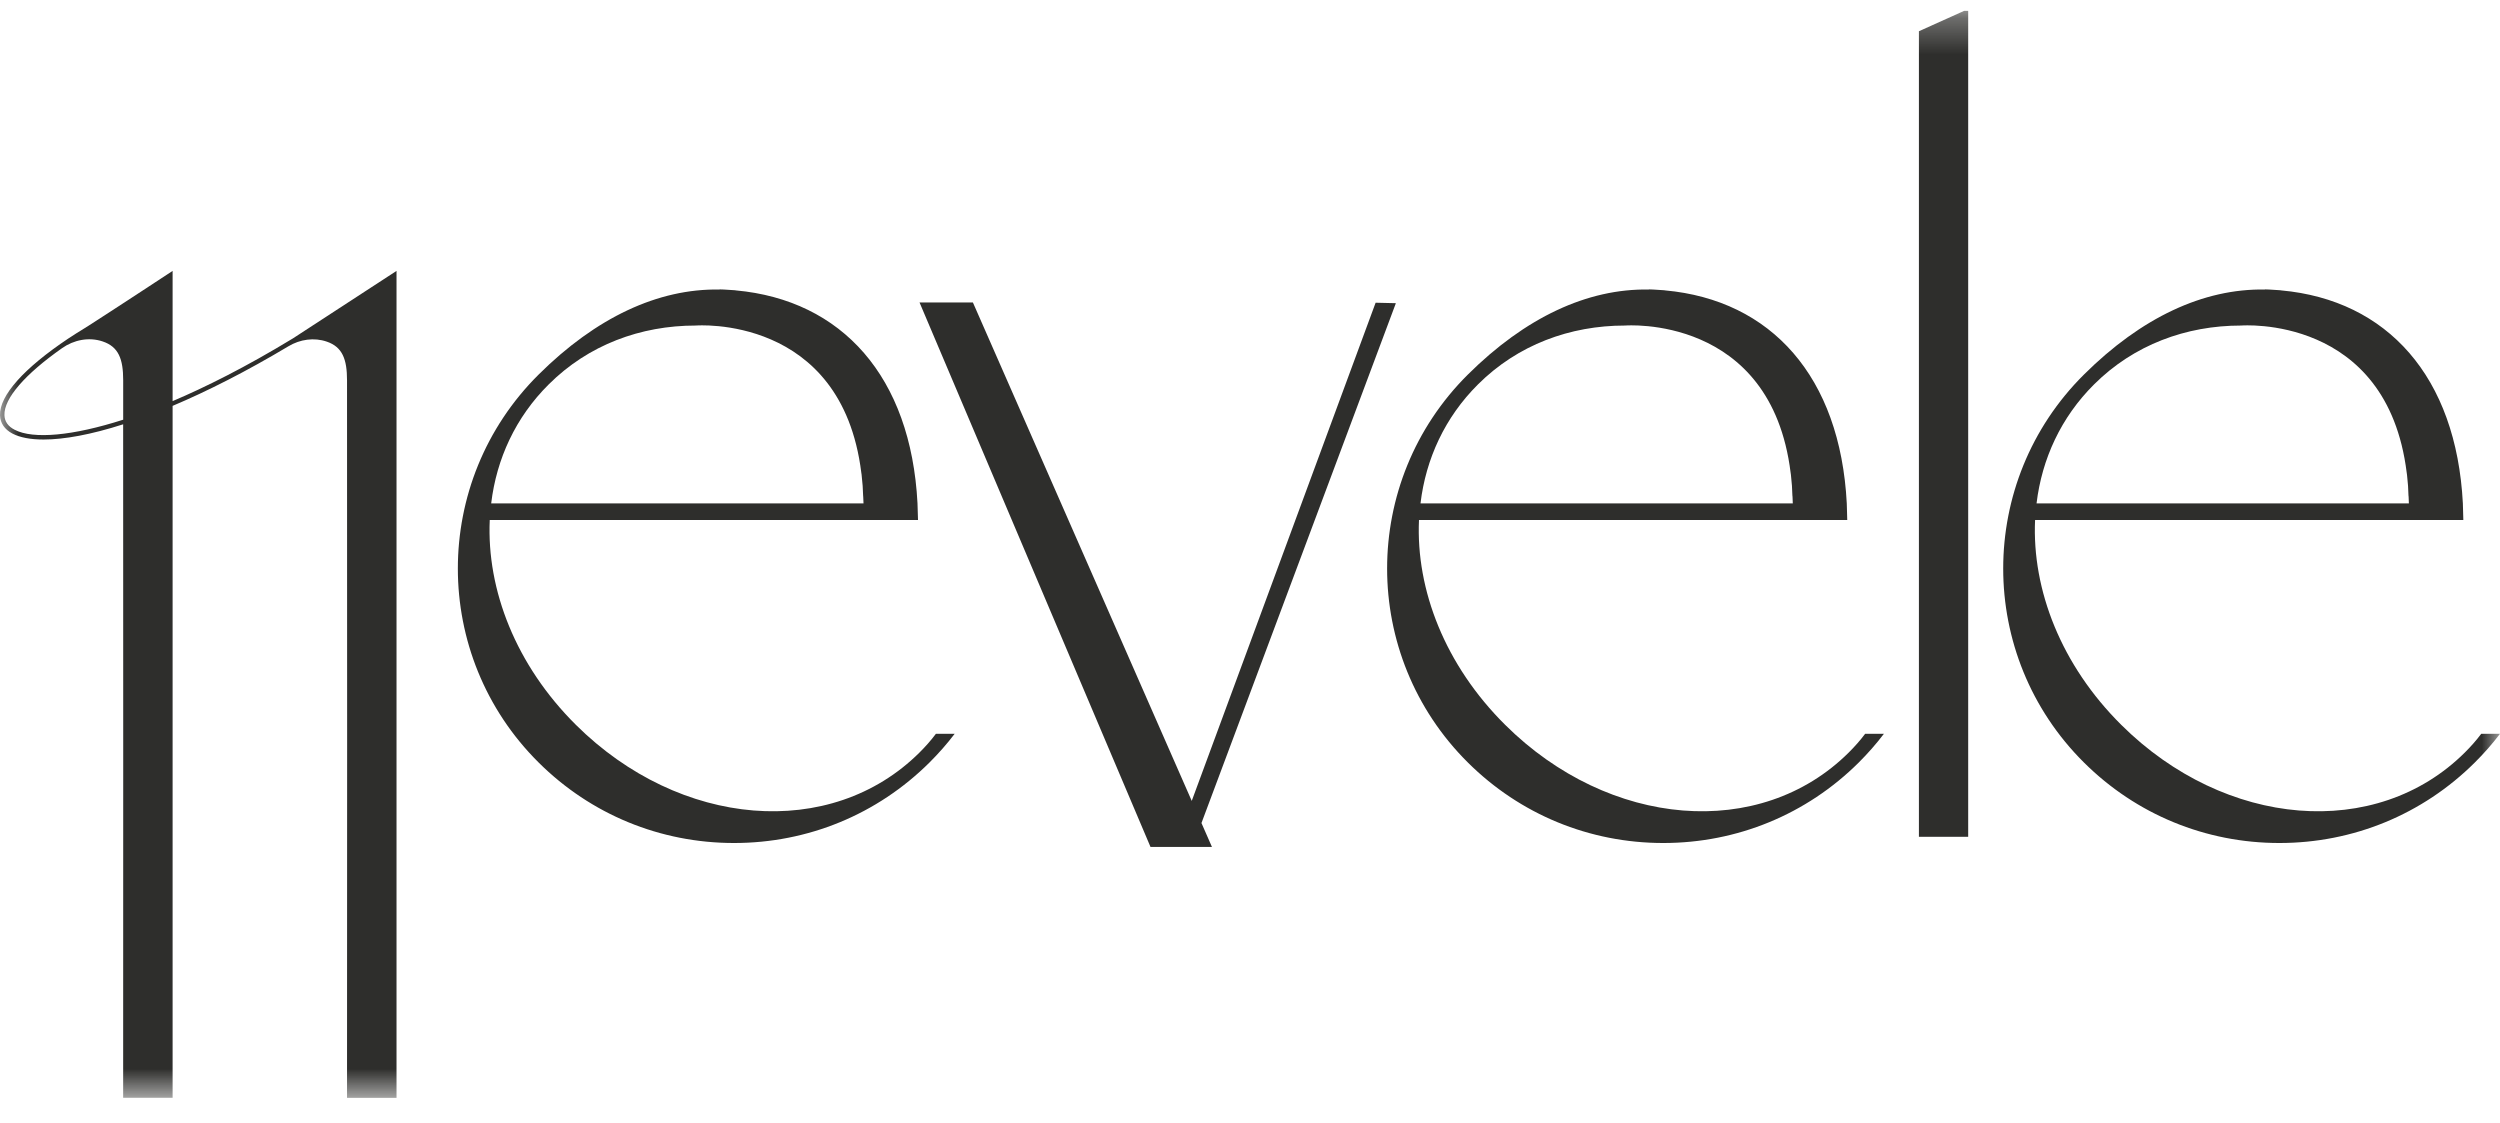 <svg xmlns="http://www.w3.org/2000/svg" width="69" height="31" viewBox="0 0 69 31" fill="none"><g clip-path="url(#clip0_1_64)"><mask id="mask0_1_64" style="mask-type:luminance" maskUnits="userSpaceOnUse" x="0" y="0" width="69" height="31"><path d="M69 0.3H0V30.3H69V0.3Z" fill="white"></path></mask><g mask="url(#mask0_1_64)"><path d="M25.832 20.253H26.349C26.137 20.532 25.902 20.798 25.652 21.047C24.212 22.478 22.297 23.267 20.26 23.267C18.223 23.267 16.308 22.478 14.868 21.047C11.893 18.093 11.893 13.29 14.868 10.336C16.448 8.767 18.16 7.961 19.861 7.991V7.987C19.901 7.987 19.938 7.991 19.975 7.991C20.011 7.995 20.048 7.995 20.086 7.998C20.154 8.002 20.22 8.008 20.287 8.011C20.296 8.011 20.303 8.015 20.309 8.015C23.237 8.282 25.142 10.394 25.323 13.893C25.329 14.043 25.333 14.196 25.337 14.352H13.517C13.43 16.282 14.238 18.36 15.895 20.006C18.769 22.861 22.936 23.199 25.377 20.771C25.541 20.608 25.695 20.435 25.831 20.253H25.832ZM13.557 13.893H23.833C23.833 13.833 23.829 13.773 23.825 13.713C23.825 13.7 23.825 13.689 23.822 13.676C23.818 13.496 23.805 13.32 23.785 13.153C23.782 13.117 23.779 13.08 23.772 13.046C23.229 8.662 19.201 8.985 19.201 8.985C17.683 8.985 16.24 9.517 15.145 10.609C14.23 11.518 13.704 12.665 13.557 13.892V13.893Z" fill="#2E2E2C"></path><path d="M33.161 22.717L33.45 23.376H31.754L25.379 8.348H26.852L32.892 22.105L37.967 8.355L38.526 8.368L33.16 22.717H33.161Z" fill="#2E2E2C"></path><path d="M51.48 20.253H51.996C51.784 20.532 51.55 20.798 51.3 21.047C49.86 22.478 47.944 23.267 45.907 23.267C43.87 23.267 41.955 22.478 40.515 21.047C37.541 18.093 37.541 13.29 40.515 10.336C42.095 8.767 43.807 7.961 45.508 7.991V7.987C45.548 7.987 45.586 7.991 45.622 7.991C45.658 7.995 45.696 7.995 45.733 7.998C45.801 8.002 45.867 8.008 45.934 8.011C45.944 8.011 45.951 8.015 45.957 8.015C48.884 8.282 50.789 10.394 50.971 13.893C50.977 14.043 50.98 14.196 50.984 14.352H39.164C39.077 16.282 39.885 18.36 41.543 20.006C44.416 22.861 48.583 23.199 51.024 20.771C51.188 20.608 51.342 20.435 51.478 20.253H51.48ZM39.206 13.893H49.481C49.481 13.833 49.477 13.773 49.474 13.713C49.474 13.7 49.474 13.689 49.47 13.676C49.467 13.496 49.453 13.32 49.434 13.153C49.43 13.117 49.428 13.08 49.421 13.046C48.878 8.662 44.849 8.985 44.849 8.985C43.332 8.985 41.888 9.517 40.793 10.609C39.879 11.518 39.353 12.665 39.206 13.892V13.893Z" fill="#2E2E2C"></path><path d="M54.322 0.3V23.095H52.962V0.862L54.209 0.3H54.322Z" fill="#2E2E2C"></path><path d="M68.484 20.253H69C68.788 20.532 68.554 20.798 68.303 21.047C66.864 22.478 64.948 23.267 62.911 23.267C60.874 23.267 58.959 22.478 57.519 21.047C54.545 18.093 54.545 13.29 57.519 10.336C59.099 8.767 60.811 7.961 62.512 7.991V7.987C62.552 7.987 62.59 7.991 62.626 7.991C62.662 7.995 62.7 7.995 62.737 7.998C62.805 8.002 62.871 8.008 62.938 8.011C62.947 8.011 62.955 8.015 62.961 8.015C65.888 8.282 67.793 10.394 67.975 13.893C67.981 14.043 67.984 14.196 67.988 14.352H56.168C56.081 16.282 56.889 18.36 58.547 20.006C61.42 22.861 65.587 23.199 68.028 20.771C68.192 20.608 68.346 20.435 68.482 20.253H68.484ZM56.209 13.893H66.485C66.485 13.833 66.481 13.773 66.478 13.713C66.478 13.7 66.478 13.689 66.474 13.676C66.471 13.496 66.457 13.32 66.438 13.153C66.434 13.117 66.432 13.08 66.425 13.046C65.882 8.662 61.853 8.985 61.853 8.985C60.336 8.985 58.892 9.517 57.797 10.609C56.883 11.518 56.357 12.665 56.209 13.892V13.893Z" fill="#2E2E2C"></path><path d="M10.944 30.3C10.944 22.078 10.944 16.274 10.944 8.052V7.477L8.081 9.342C6.774 10.137 5.662 10.689 4.764 11.071C4.764 10.06 4.764 9.054 4.764 8.052V7.477C4.764 7.477 3.304 8.438 2.452 8.985C2.264 9.097 1.885 9.342 1.887 9.342C0.664 10.159 -0.017 10.916 -5.79099e-05 11.461C0.007 11.679 0.126 11.854 0.346 11.968C0.552 12.075 0.84 12.131 1.202 12.131C1.768 12.131 2.512 11.996 3.399 11.711C3.402 19.201 3.401 22.666 3.399 30.3H4.764C4.764 23.122 4.764 18.445 4.764 11.202C5.727 10.795 6.803 10.25 7.963 9.556C8.281 9.365 8.671 9.308 9.022 9.43C9.453 9.578 9.578 9.918 9.578 10.497C9.582 18.539 9.582 22.259 9.578 30.301H10.943L10.944 30.3ZM3.399 11.584C2.013 12.029 0.918 12.13 0.403 11.861C0.221 11.768 0.127 11.631 0.122 11.457C0.108 10.995 0.689 10.329 1.712 9.61C2.037 9.38 2.456 9.296 2.834 9.424C3.274 9.571 3.4 9.911 3.4 10.495C3.4 10.861 3.4 11.222 3.4 11.583L3.399 11.584Z" fill="#2E2E2C"></path></g></g><defs><clipPath id="clip0_1_64"><rect width="69" height="31" fill="white"></rect></clipPath></defs></svg>